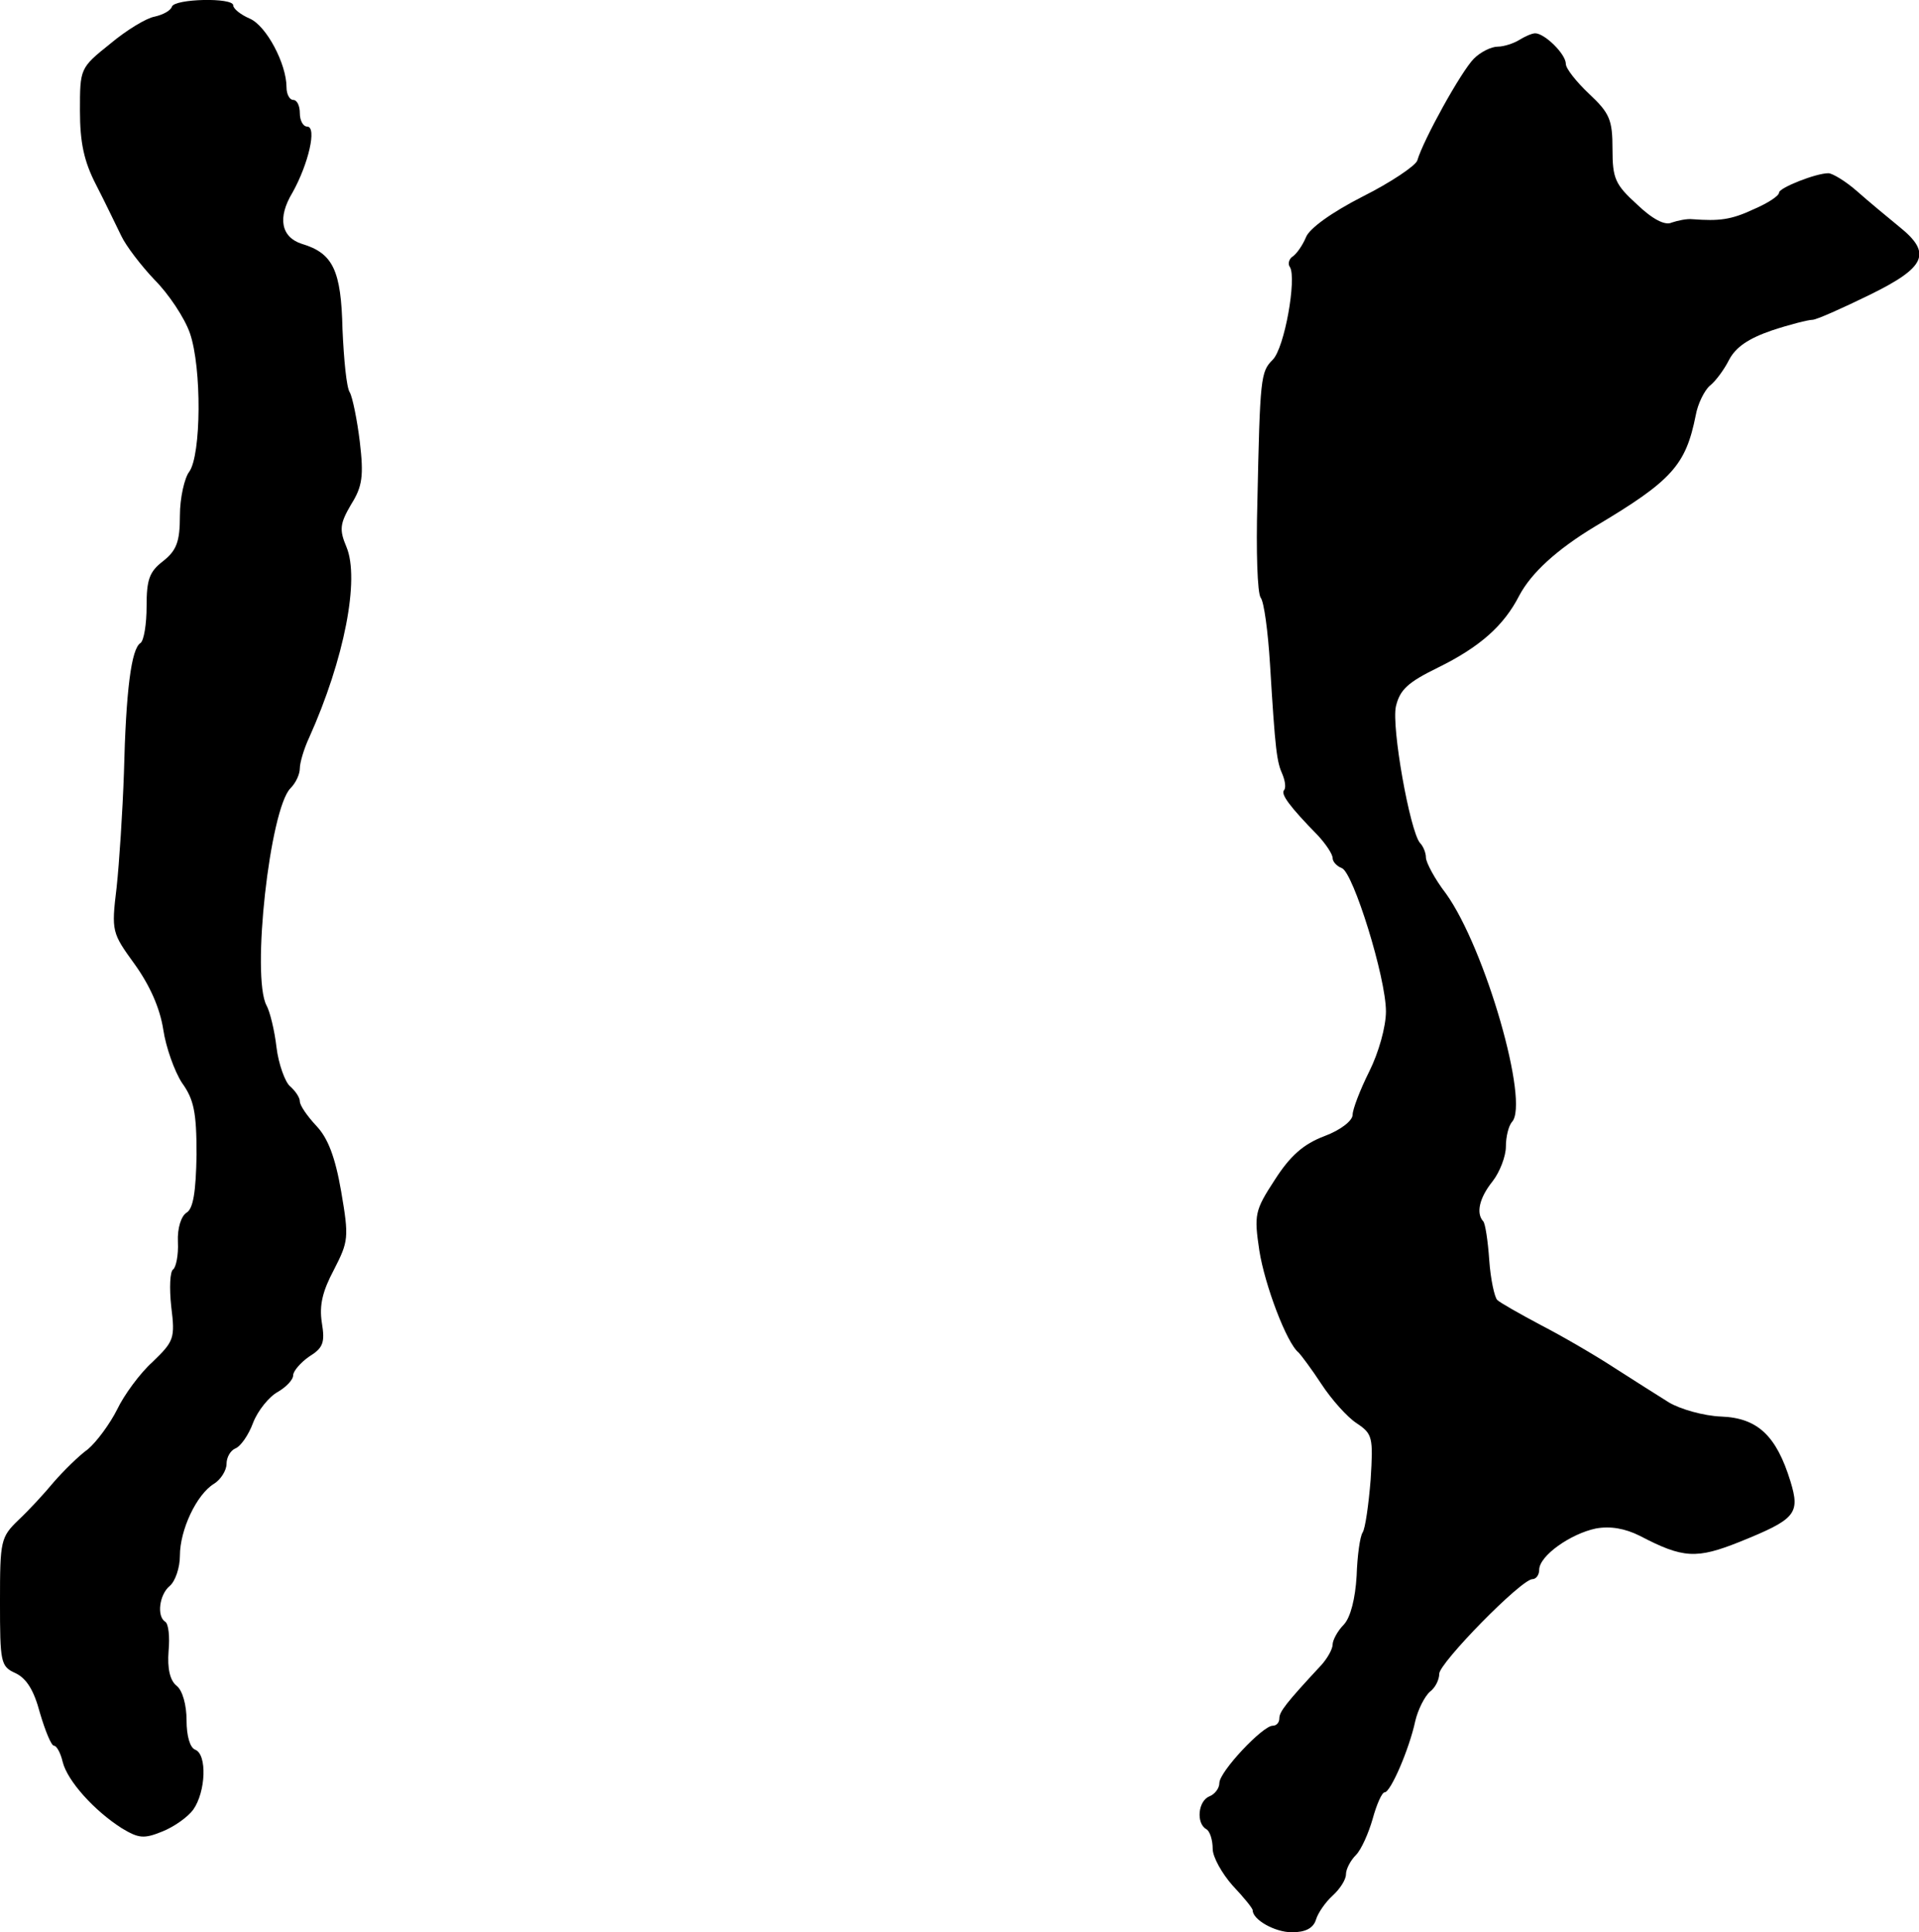<?xml version="1.0" standalone="no"?>
<!DOCTYPE svg PUBLIC "-//W3C//DTD SVG 20010904//EN"
 "http://www.w3.org/TR/2001/REC-SVG-20010904/DTD/svg10.dtd">
<svg version="1.0" xmlns="http://www.w3.org/2000/svg"
 width="288pt" height="290pt" viewBox="0 0 288 290"
 preserveAspectRatio="xMidYMid meet">
<g transform="translate(0,290) scale(0.1,-0.1)"
fill="#000000" stroke="none">
<path d="M258 2890 c-2 -6 -13 -12 -26 -15 -12 -2 -42 -20 -67 -41 -45 -36
-45 -37 -45 -100 0 -48 6 -76 24 -111 14 -27 30 -61 38 -77 7 -15 30 -45 50
-66 21 -21 45 -57 53 -80 18 -52 17 -183 -1 -208 -7 -9 -14 -39 -14 -66 0 -39
-5 -52 -25 -68 -21 -16 -25 -28 -25 -68 0 -27 -4 -51 -9 -55 -14 -8 -22 -72
-25 -195 -2 -58 -7 -135 -11 -172 -8 -66 -7 -68 27 -115 23 -32 38 -66 43 -98
4 -27 17 -63 28 -80 18 -25 22 -44 22 -108 -1 -56 -5 -81 -15 -87 -8 -5 -14
-23 -13 -44 1 -20 -3 -38 -7 -41 -5 -3 -6 -28 -3 -56 6 -48 4 -52 -28 -83 -19
-17 -43 -50 -53 -71 -11 -22 -31 -49 -44 -60 -14 -10 -37 -33 -51 -49 -14 -17
-38 -43 -53 -57 -27 -26 -28 -31 -28 -123 0 -91 1 -97 23 -107 17 -8 28 -26
37 -60 8 -27 17 -49 21 -49 4 0 10 -11 13 -24 7 -29 48 -74 89 -100 25 -15 33
-16 60 -5 18 7 39 22 47 33 19 27 21 83 3 90 -8 3 -13 21 -13 44 0 23 -6 45
-15 52 -10 8 -14 26 -12 52 2 21 0 41 -5 44 -13 8 -9 41 7 54 8 7 15 27 15 45
0 39 25 92 51 108 10 6 19 20 19 30 0 10 6 20 13 23 8 3 20 20 27 39 7 18 24
39 37 46 12 7 23 18 23 25 0 6 11 19 24 28 21 13 24 21 19 51 -4 26 1 47 18
79 22 43 23 48 11 118 -9 52 -20 80 -37 98 -14 15 -25 31 -25 37 0 6 -7 16
-15 23 -7 6 -17 33 -20 58 -3 26 -10 54 -15 63 -23 43 5 295 36 326 8 8 14 21
14 30 0 8 6 29 14 46 53 118 76 238 56 286 -11 26 -10 35 7 64 17 27 19 43 13
94 -4 33 -11 67 -15 74 -5 7 -9 50 -11 95 -2 88 -14 114 -61 128 -31 10 -37
39 -14 77 24 43 37 99 22 99 -6 0 -11 9 -11 20 0 11 -4 20 -10 20 -5 0 -10 8
-10 19 0 35 -30 92 -55 103 -14 6 -25 15 -25 20 0 12 -88 10 -92 -2z"/>
<path d="M2280 2840 c-8 -5 -23 -10 -32 -10 -10 0 -26 -8 -36 -18 -19 -19 -76
-122 -85 -153 -3 -8 -40 -33 -82 -54 -47 -24 -80 -48 -85 -61 -5 -12 -14 -25
-20 -29 -5 -3 -8 -11 -4 -16 10 -17 -8 -121 -26 -139 -18 -18 -19 -26 -23
-215 -2 -71 0 -135 5 -142 5 -6 11 -51 14 -100 8 -131 10 -146 19 -166 4 -10
5 -20 2 -23 -5 -6 8 -24 51 -68 12 -13 22 -28 22 -34 0 -5 6 -12 14 -15 17 -7
66 -164 66 -215 0 -23 -11 -62 -25 -90 -14 -28 -25 -57 -25 -65 0 -9 -18 -23
-42 -32 -32 -12 -52 -30 -75 -66 -30 -46 -31 -52 -23 -106 8 -51 41 -139 59
-153 3 -3 19 -24 34 -47 15 -23 39 -50 53 -59 24 -16 25 -21 21 -85 -3 -37 -8
-73 -12 -79 -4 -6 -8 -35 -9 -65 -2 -34 -9 -62 -19 -73 -10 -10 -17 -24 -17
-30 0 -7 -8 -21 -17 -31 -53 -57 -63 -70 -63 -80 0 -6 -4 -11 -10 -11 -15 0
-80 -69 -80 -86 0 -8 -7 -17 -15 -20 -17 -7 -20 -40 -5 -49 6 -3 10 -17 10
-30 0 -12 14 -37 30 -55 17 -18 30 -34 30 -37 0 -14 33 -33 59 -33 20 0 32 6
36 19 3 10 14 26 25 36 11 10 20 24 20 32 0 8 7 21 15 29 8 8 19 33 25 54 6
22 14 40 18 40 9 0 37 65 46 107 4 17 14 37 22 44 8 6 14 18 14 27 0 16 123
142 140 142 5 0 10 6 10 14 0 21 47 54 85 62 22 4 44 0 66 -11 65 -34 85 -35
150 -9 84 34 91 42 76 91 -21 68 -49 95 -104 97 -26 1 -61 11 -78 21 -16 10
-54 34 -82 52 -29 19 -79 48 -110 64 -32 17 -62 34 -66 38 -4 4 -10 31 -12 60
-2 29 -6 55 -9 58 -11 12 -6 35 14 60 11 14 20 38 20 52 0 15 4 31 9 37 27 28
-40 261 -99 343 -17 22 -30 47 -30 54 0 7 -4 17 -9 22 -15 18 -43 174 -36 205
6 25 18 36 63 58 63 31 99 63 122 108 18 34 56 69 114 104 116 69 136 92 151
167 3 17 13 37 21 44 9 7 22 25 29 39 10 19 29 32 64 44 27 9 55 16 61 16 6 0
44 17 85 37 86 42 95 63 45 103 -17 14 -45 37 -63 53 -17 15 -37 27 -43 27
-19 0 -74 -22 -74 -29 0 -5 -17 -16 -38 -25 -34 -16 -52 -18 -92 -15 -8 1 -22
-2 -31 -5 -10 -5 -29 5 -52 27 -33 30 -37 39 -37 83 0 44 -4 54 -35 83 -19 18
-35 38 -35 45 0 15 -32 46 -46 46 -5 0 -16 -5 -24 -10z"/>
</g>
</svg>
